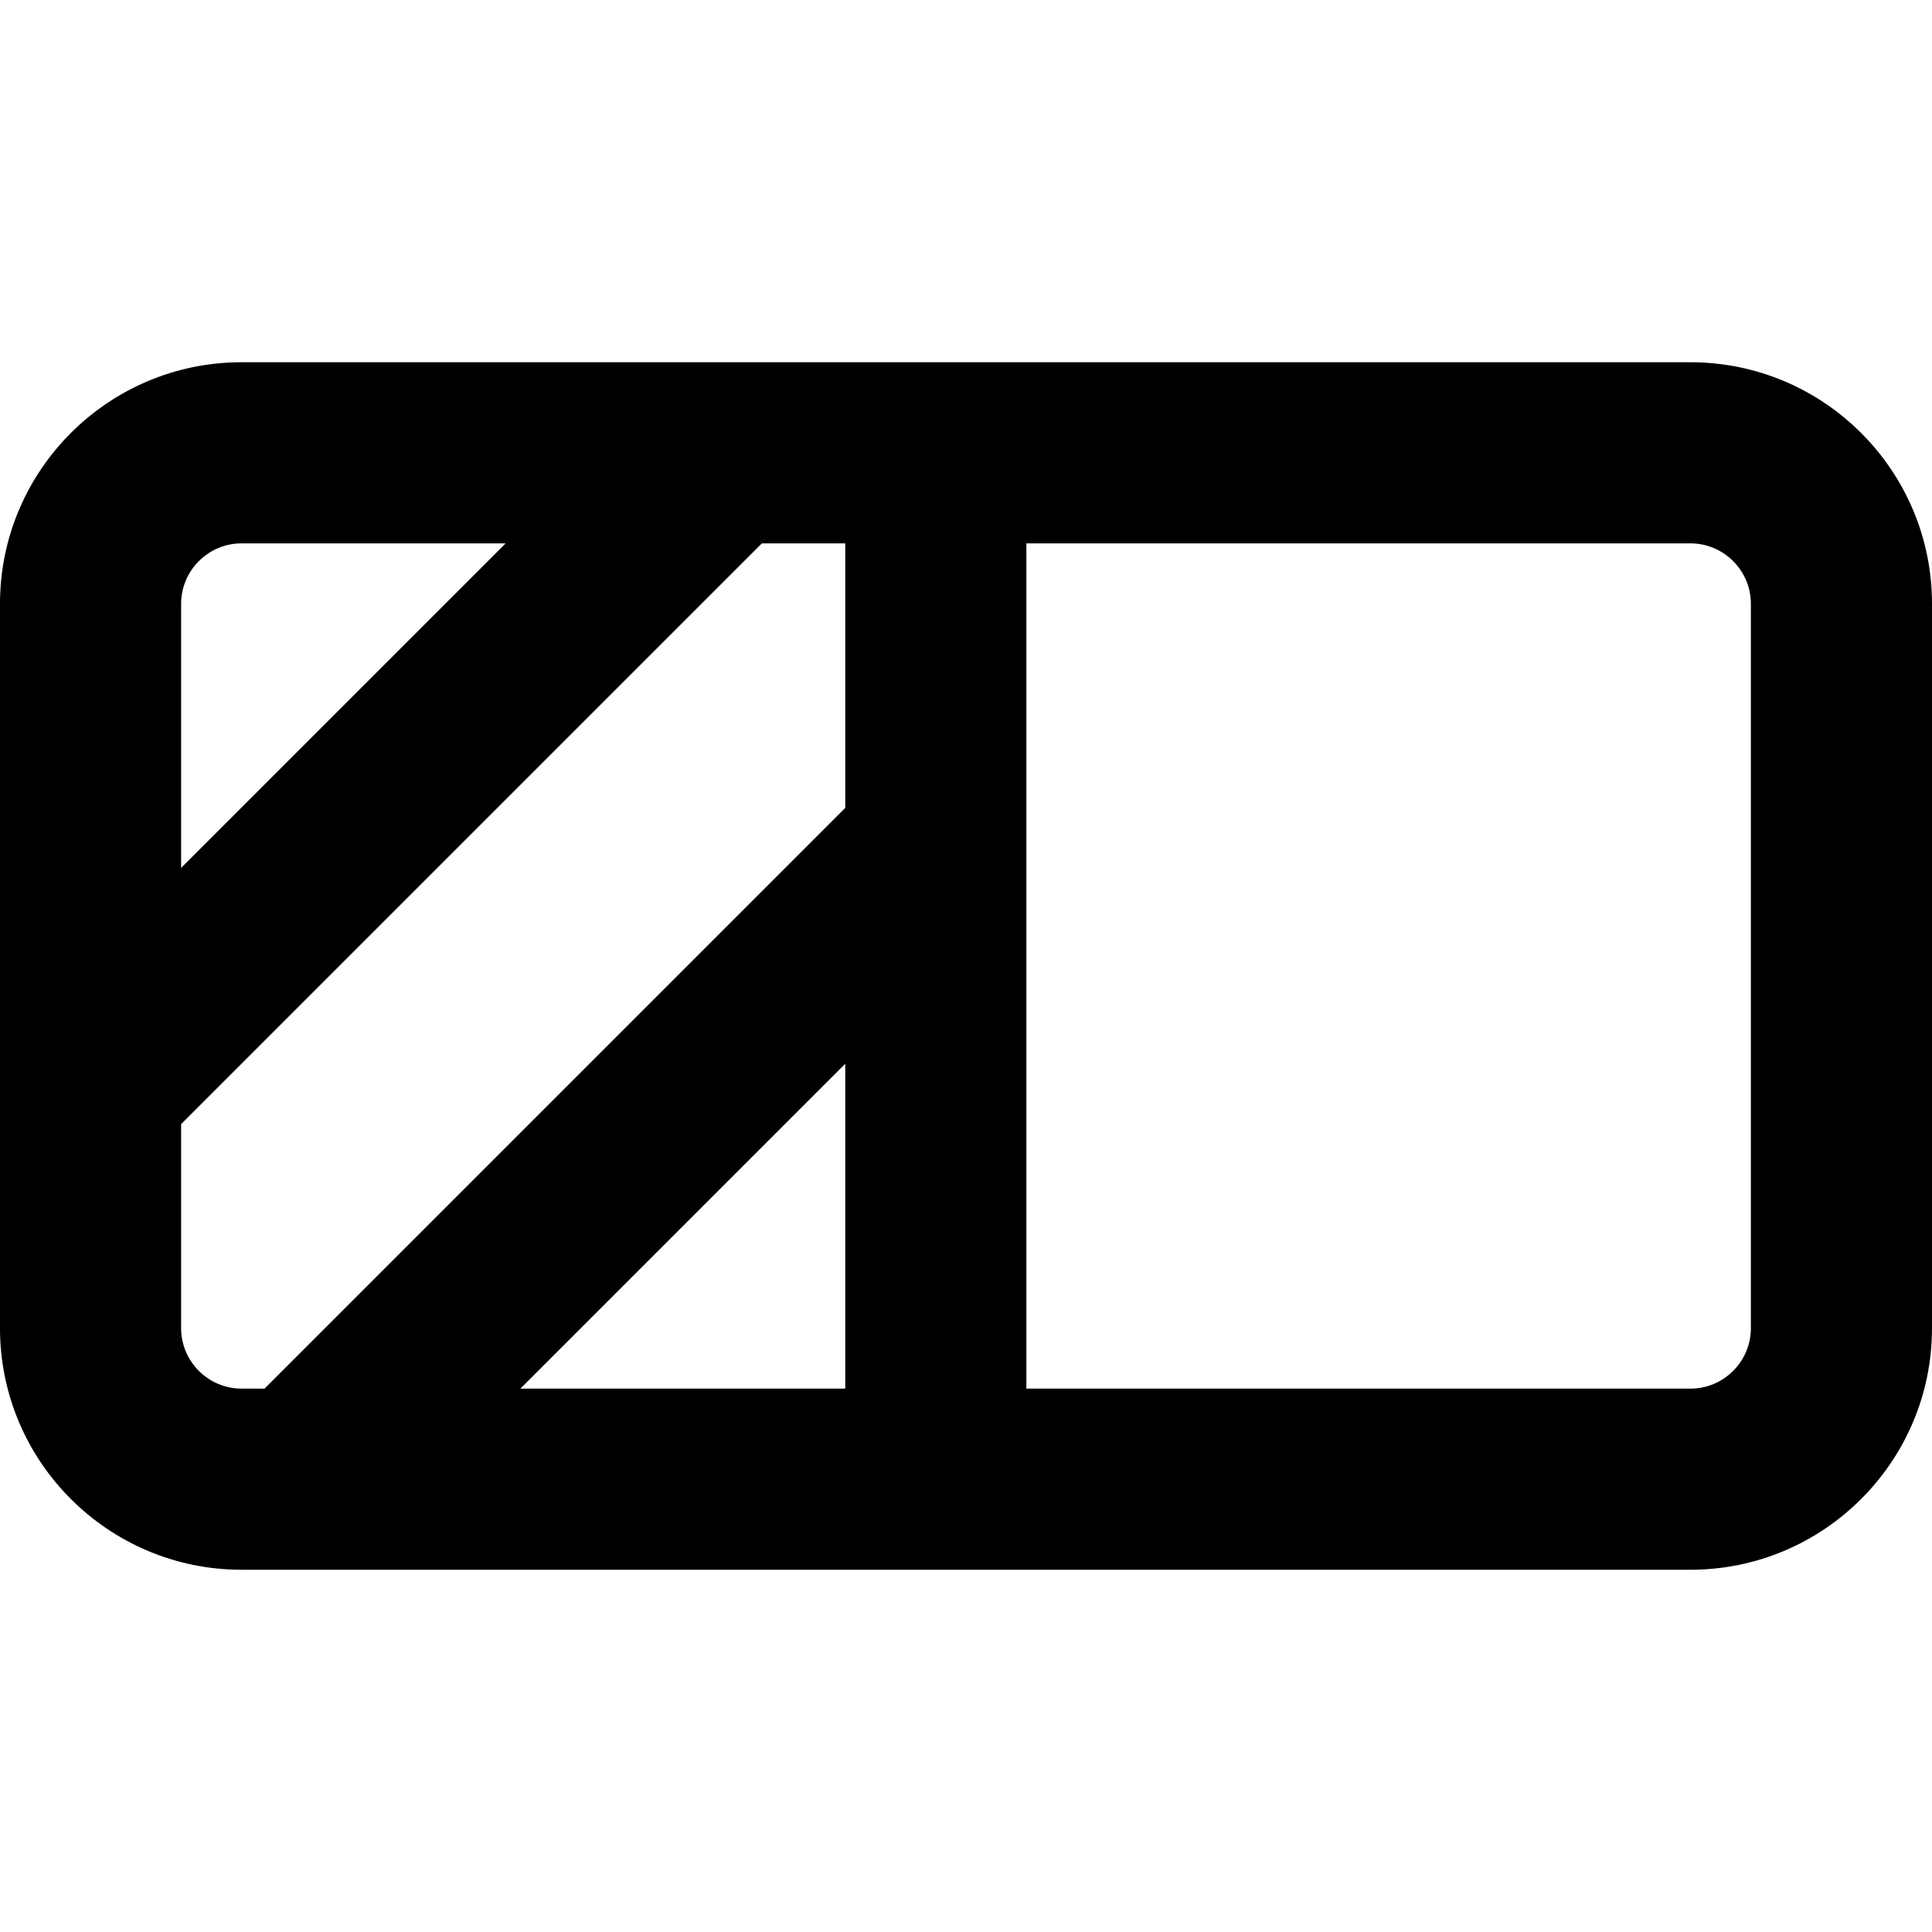 <svg xmlns="http://www.w3.org/2000/svg" viewBox="0 0 512 512"><!--! Font Awesome Pro 7.0.0 by @fontawesome - https://fontawesome.com License - https://fontawesome.com/license (Commercial License) Copyright 2025 Fonticons, Inc. --><path fill="currentColor" d="M448 144c8.8 0 16 7.2 16 16l0 192c0 8.8-7.2 16-16 16l-176 0 0-224 176 0zm-246.1 0l22.1 0 0 70.1-153.9 153.9-6.1 0c-8.8 0-16-7.2-16-16L48 297.9 201.9 144zM134 144l-86 86 0-70c0-8.8 7.2-16 16-16l70 0zm3.9 224l86.1-86.1 0 86.1-86.1 0zM64 96C28.7 96 0 124.7 0 160L0 352c0 35.3 28.7 64 64 64l384 0c35.3 0 64-28.7 64-64l0-192c0-35.3-28.7-64-64-64L64 96z"/></svg>